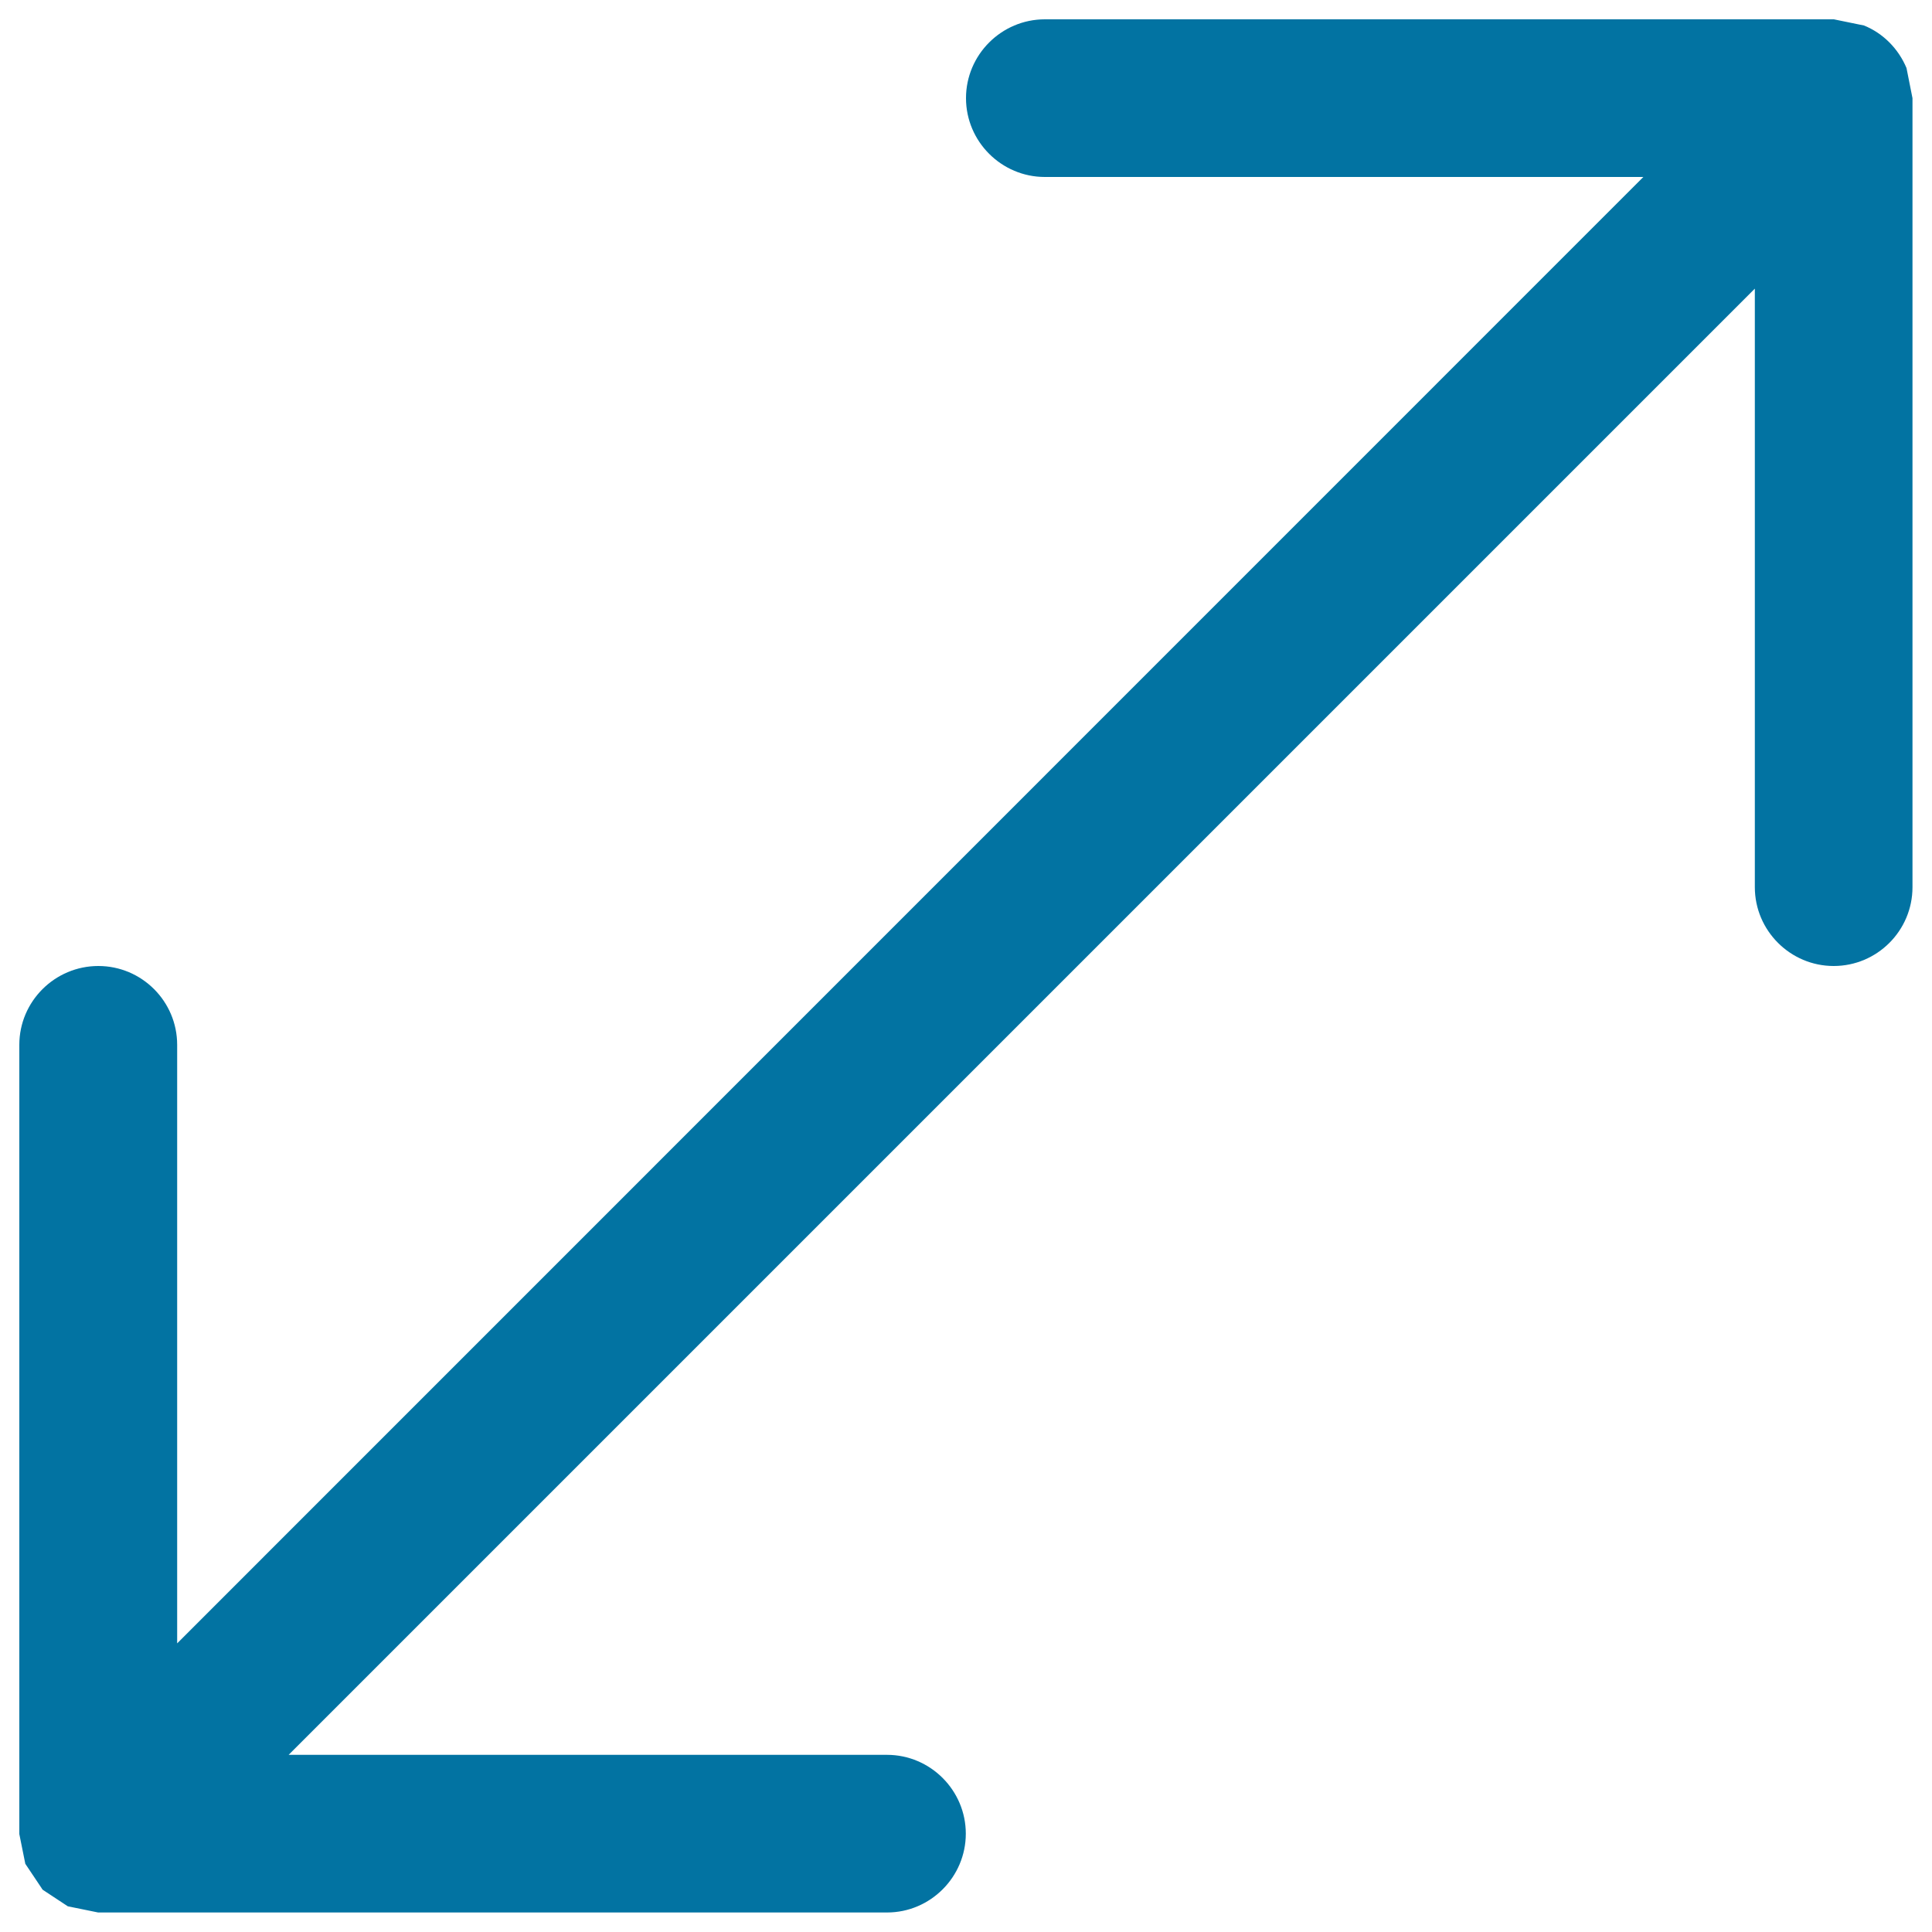<svg xmlns="http://www.w3.org/2000/svg" viewBox="0 0 1000 1000" style="fill:#0273a2">
<title>Extent Option Arrows SVG icon</title>
<g><g><g><path d="M986.8,35.2c-4.2-10-12.1-18-22-22L949.2,10H540.8C518.4,10,500,28.3,500,50.8c0,22.5,18.4,40.8,40.8,40.8h309.8L91.7,850.6V540.8c0-22.5-18.3-40.8-40.8-40.8S10,518.3,10,540.8v408.5l3.1,15.4l8.5,12.7l0.3,0.5l0.3,0.3l12.9,8.5l15.7,3.2h408.3c22.5,0,40.8-18.4,40.8-40.8s-18.3-40.8-40.8-40.8H149.4l758.9-758.9v309.8c0,22.5,18.4,40.8,40.8,40.8c22.5,0,40.8-18.3,40.8-40.8V50.8L986.8,35.2z"/></g></g></g>
</svg>